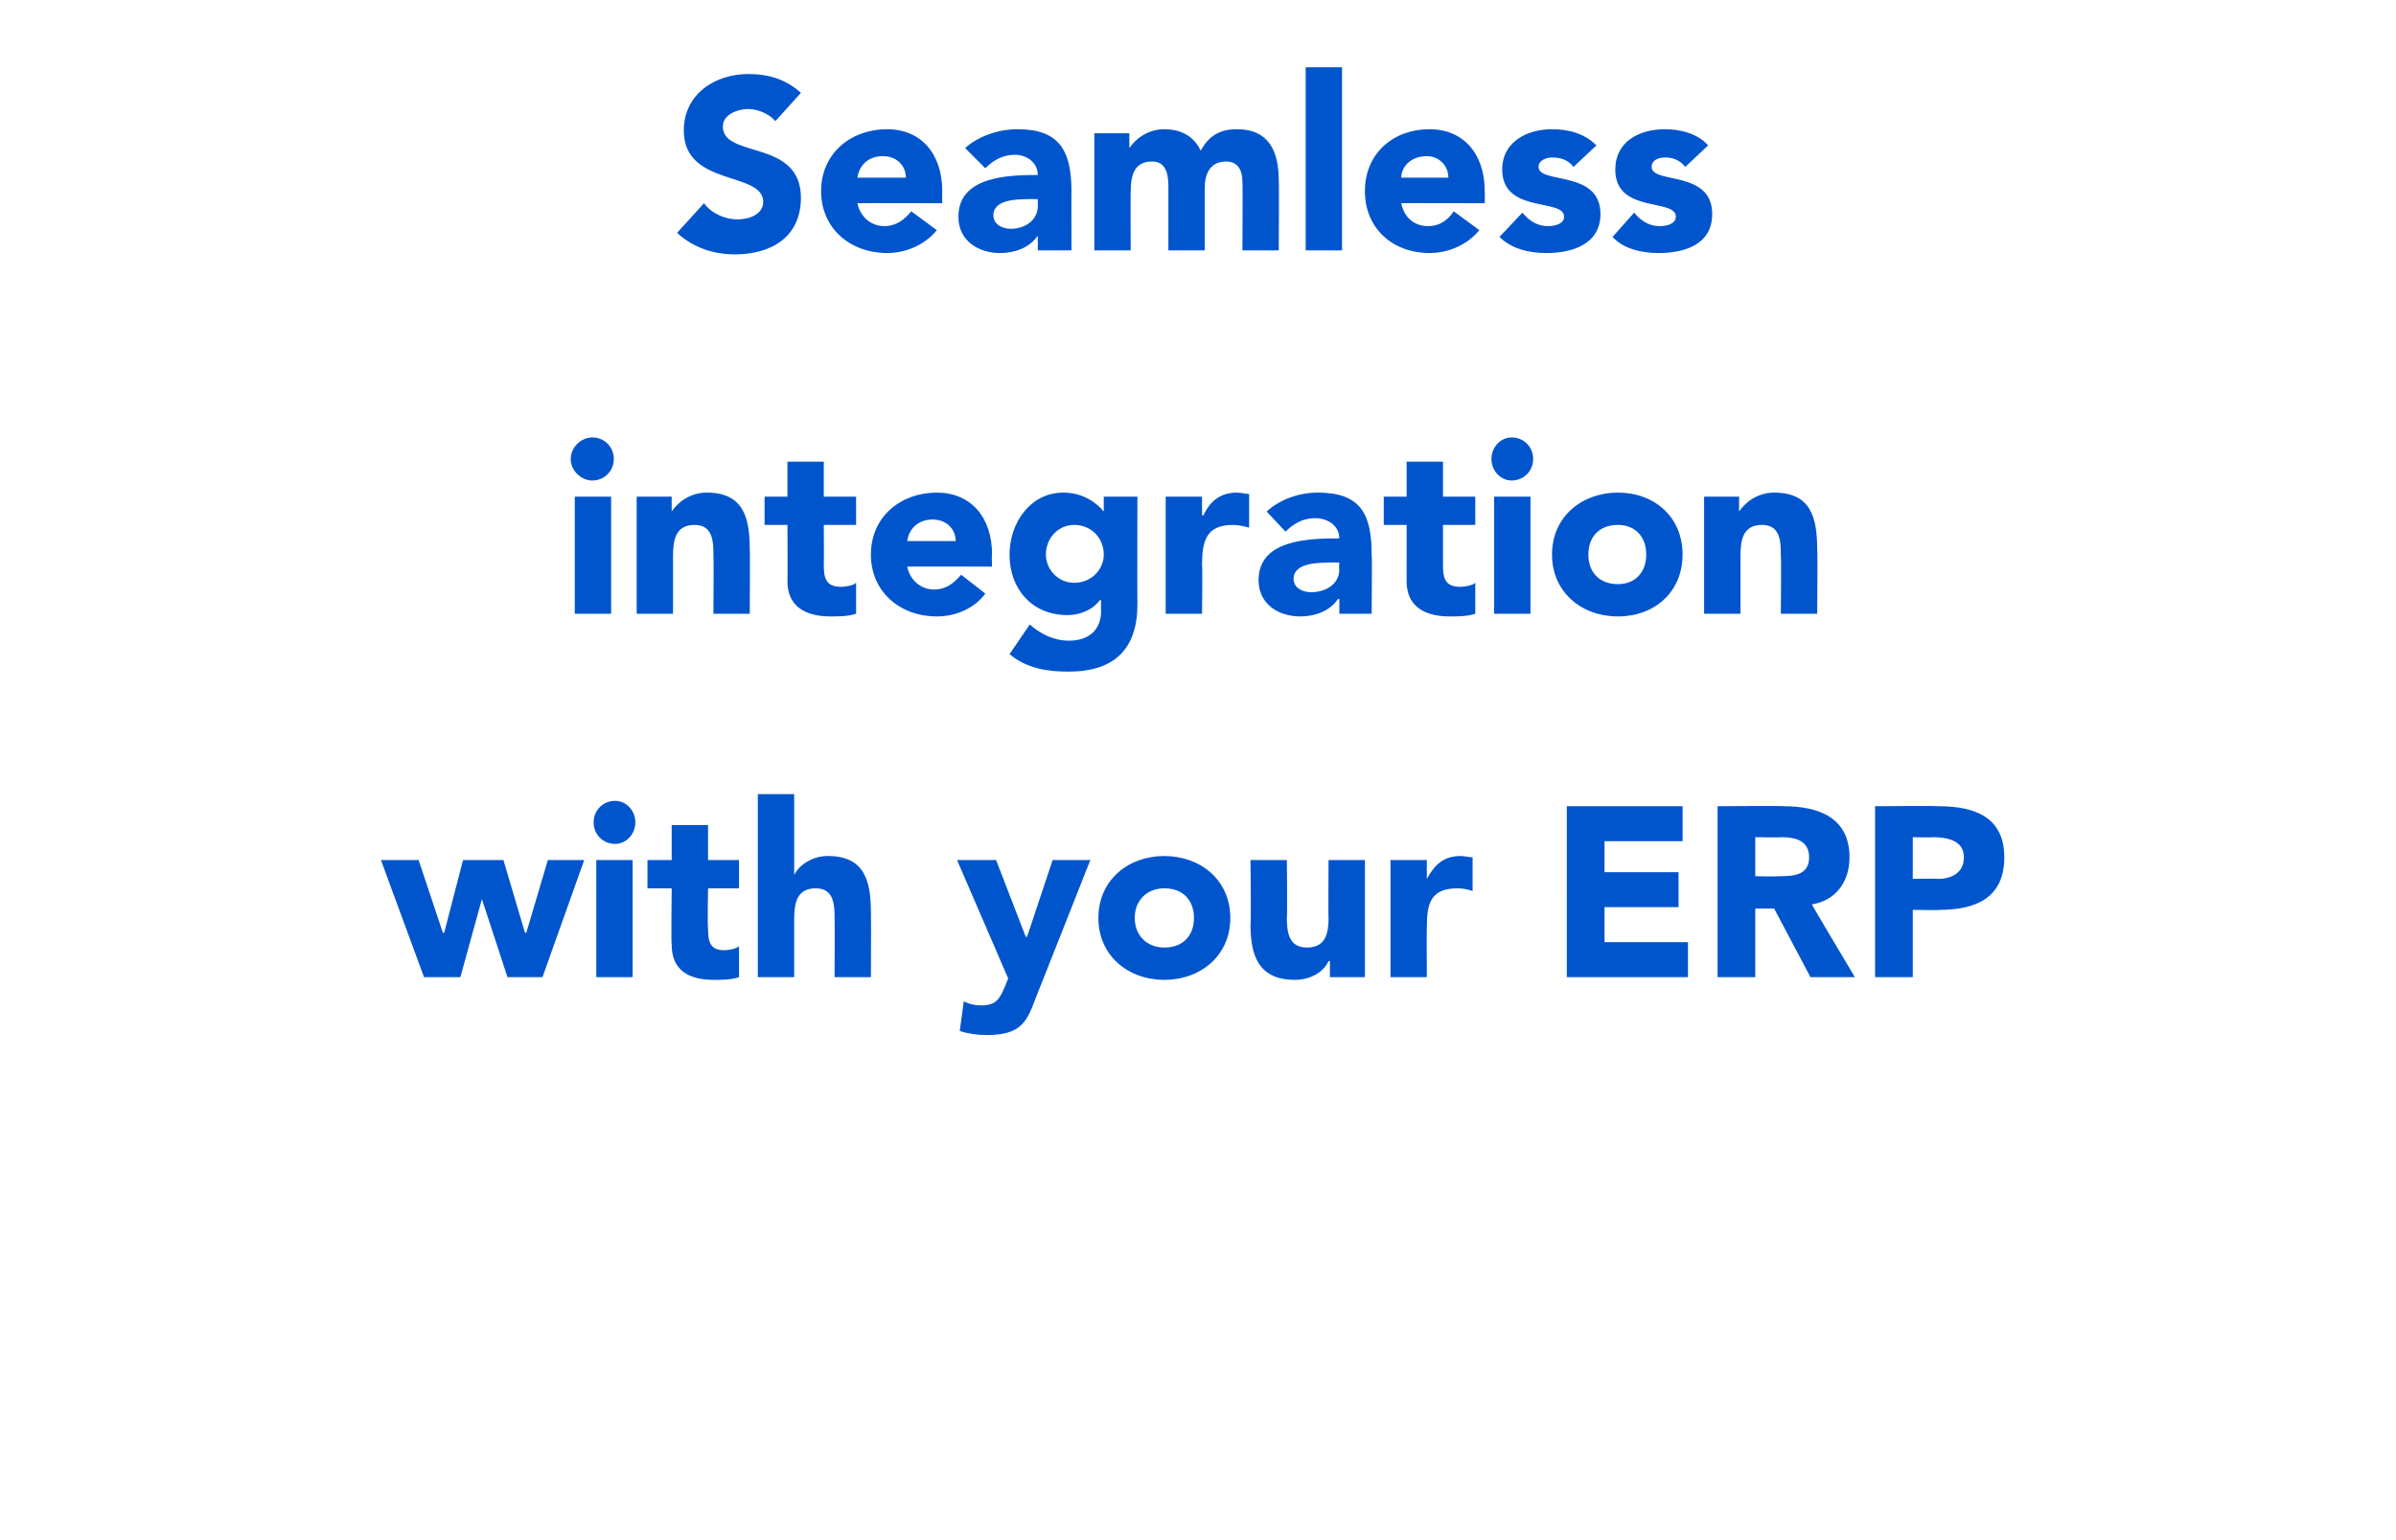<?xml version="1.0" standalone="no"?><!DOCTYPE svg PUBLIC "-//W3C//DTD SVG 1.1//EN" "http://www.w3.org/Graphics/SVG/1.1/DTD/svg11.dtd"><svg xmlns="http://www.w3.org/2000/svg" version="1.1" width="178px" height="114.4px" viewBox="0 -5 178 114.4" style="top:-5px"><desc>text-6</desc><defs/><g id="Polygon69681"><path d="m28.3 58.9h2.8l1.8 5.4h.1l1.4-5.4h3l1.6 5.4h.1l1.6-5.4h2.7l-3.1 8.7h-2.6l-1.9-5.8l-1.6 5.8h-2.7l-3.2-8.7zm16 0h2.7v8.7h-2.7v-8.7zm1.4-4.4c.8 0 1.5.7 1.5 1.6c0 .9-.7 1.6-1.5 1.6c-.9 0-1.6-.7-1.6-1.6c0-.9.7-1.6 1.6-1.6zm9.2 6.5h-2.3s-.05 2.94 0 2.9c0 1 .1 1.7 1.2 1.7c.3 0 .9-.1 1.1-.3v2.3c-.6.2-1.2.2-1.9.2c-1.8 0-3.1-.7-3.1-2.6c-.05-.02 0-4.2 0-4.2h-1.8v-2.1h1.8v-2.6h2.7v2.6h2.3v2.1zm4.1-7v6s.03.05 0 0c.3-.6 1.2-1.4 2.5-1.4c2.7 0 3.2 1.8 3.2 4.2c.02-.02 0 4.8 0 4.8H62s.02-4.28 0-4.3c0-1 0-2.3-1.4-2.3c-1.4 0-1.6 1.1-1.6 2.3v4.3h-2.7V54h2.7zm18 15c-.7 1.9-1.1 2.9-3.7 2.9c-.7 0-1.4-.1-2-.3l.3-2.2c.4.2.8.3 1.3.3c1.2 0 1.4-.6 1.8-1.5c-.01-.02.2-.5.2-.5l-3.8-8.8h2.9l2.2 5.7h.1l1.9-5.7h2.8S77 69.03 77 69zm9.5-10.4c2.7 0 4.9 1.8 4.9 4.6c0 2.8-2.2 4.6-4.9 4.6c-2.7 0-4.9-1.8-4.9-4.6c0-2.8 2.2-4.6 4.9-4.6zm0 6.8c1.4 0 2.2-.9 2.2-2.2c0-1.3-.8-2.2-2.2-2.2c-1.3 0-2.2.9-2.2 2.2c0 1.3.9 2.2 2.2 2.2zm14.9 2.2h-2.6v-1.2s-.06.02-.1 0c-.3.7-1.2 1.4-2.5 1.4c-2.7 0-3.3-1.8-3.3-4.1c.05-.02 0-4.8 0-4.8h2.7s.05 4.24 0 4.2c0 1.1.1 2.3 1.5 2.3c1.4 0 1.6-1.1 1.6-2.2c-.03.02 0-4.3 0-4.3h2.7v8.7zm1.9-8.7h2.7v1.4s.01-.04 0 0c.6-1.1 1.3-1.7 2.5-1.7c.3 0 .7.1.9.1v2.5c-.3-.1-.7-.2-1.1-.2c-2.1 0-2.3 1.2-2.3 3c-.02-.05 0 3.6 0 3.6h-2.7v-8.7zm13.1-4h8.6v2.6h-5.8v2.3h5.5v2.6h-5.5v2.6h6.2v2.6h-9V54.9zm11.2 0s4.95-.04 4.9 0c2.7 0 4.9.9 4.9 3.8c0 1.8-1 3.2-2.8 3.5c0 .03 3.2 5.4 3.2 5.4h-3.3l-2.7-5.1h-1.4v5.1h-2.8V54.9zm2.8 5.2s1.68.04 1.7 0c1 0 2.3 0 2.3-1.4c0-1.3-1.1-1.5-2.1-1.5c-.04.04-1.9 0-1.9 0v2.9zm8.9-5.2s4.71-.04 4.7 0c2.7 0 4.9.8 4.9 3.8c0 3-2.1 3.9-4.8 3.9c.04.04-2 0-2 0v5h-2.8V54.9zm2.8 5.4s1.86-.04 1.9 0c.9 0 1.9-.4 1.9-1.6c0-1.3-1.3-1.5-2.4-1.5c.03.04-1.4 0-1.4 0v3.1z" stroke="none" fill="#0055cd"/></g><g id="Polygon69680"><path d="m42.7 31.9h2.7v8.7h-2.7v-8.7zm1.3-4.4c.9 0 1.6.7 1.6 1.6c0 .9-.7 1.6-1.6 1.6c-.8 0-1.6-.7-1.6-1.6c0-.9.8-1.6 1.6-1.6zm3.3 4.4h2.6v1.1s.04.05 0 0c.4-.6 1.3-1.4 2.6-1.4c2.7 0 3.2 1.8 3.2 4.2c.03-.02 0 4.8 0 4.8H53s.03-4.28 0-4.3c0-1 0-2.3-1.4-2.3c-1.4 0-1.6 1.1-1.6 2.3v4.3h-2.7v-8.7zM63.6 34h-2.4s.02 2.94 0 2.9c0 1 .1 1.7 1.3 1.7c.3 0 .9-.1 1.1-.3v2.3c-.6.2-1.3.2-1.9.2c-1.8 0-3.2-.7-3.2-2.6c.02-.02 0-4.2 0-4.2h-1.7v-2.1h1.7v-2.6h2.7v2.6h2.4v2.1zm9.6 5.1c-.8 1.1-2.2 1.7-3.6 1.7c-2.7 0-4.9-1.8-4.9-4.6c0-2.8 2.2-4.6 4.9-4.6c2.5 0 4.1 1.8 4.1 4.6c-.04.03 0 .9 0 .9c0 0-6.3-.02-6.3 0c.2 1 1 1.7 2 1.7c.9 0 1.5-.5 2-1.1l1.8 1.4zM71 35.2c0-.9-.7-1.6-1.7-1.6c-1.2 0-1.8.8-1.9 1.6h3.6zm13.5 4.7c0 3.3-1.7 5-5.1 5c-1.5 0-3.1-.2-4.4-1.3l1.5-2.2c.8.7 1.8 1.2 2.9 1.2c1.6 0 2.4-.9 2.4-2.2c-.02.01 0-.8 0-.8c0 0-.06-.04-.1 0c-.6.8-1.6 1.1-2.4 1.1c-2.6 0-4.3-1.9-4.3-4.5c0-2.3 1.5-4.6 4-4.6c1.5 0 2.5.8 3 1.4c-.04.01 0 0 0 0v-1.1h2.5s-.02 7.97 0 8zm-4.7-1.6c1.3 0 2.2-1 2.2-2.1c0-1.2-.9-2.2-2.2-2.2c-1.2 0-2.1 1-2.1 2.2c0 1.1.9 2.1 2.1 2.1zm6.8-6.4h2.7v1.4s.07-.04.1 0c.5-1.1 1.3-1.7 2.5-1.7c.3 0 .6.1.9.1v2.5c-.4-.1-.8-.2-1.2-.2c-2 0-2.3 1.2-2.3 3c.04-.05 0 3.6 0 3.6h-2.7v-8.7zm12.9 7.6h-.1c-.6.9-1.7 1.3-2.8 1.3c-1.6 0-3.1-.9-3.1-2.7c0-3 3.7-3.1 6-3.1c0-.9-.8-1.5-1.8-1.5c-.9 0-1.6.4-2.2 1L94.1 33c1-.9 2.4-1.4 3.8-1.4c3.2 0 4 1.6 4 4.6c.04-.04 0 4.4 0 4.4h-2.4v-1.1zm-.7-2.7c-.8 0-2.7 0-2.7 1.2c0 .7.7 1 1.3 1c1.1 0 2.1-.6 2.1-1.7c-.05.05 0-.5 0-.5c0 0-.71-.03-.7 0zm10.8-2.8h-2.4v2.9c0 1 .1 1.7 1.3 1.7c.3 0 .9-.1 1.1-.3v2.3c-.6.2-1.3.2-1.9.2c-1.8 0-3.2-.7-3.2-2.6V34h-1.7v-2.1h1.7v-2.6h2.7v2.6h2.4v2.1zm1.4-2.1h2.7v8.7H111v-8.7zm1.3-4.4c.9 0 1.6.7 1.6 1.6c0 .9-.7 1.6-1.6 1.6c-.8 0-1.5-.7-1.5-1.6c0-.9.7-1.6 1.5-1.6zm7.9 4.1c2.7 0 4.8 1.8 4.8 4.6c0 2.8-2.1 4.6-4.8 4.6c-2.7 0-4.9-1.8-4.9-4.6c0-2.8 2.2-4.6 4.9-4.6zm0 6.8c1.3 0 2.1-.9 2.1-2.2c0-1.3-.8-2.2-2.1-2.2c-1.4 0-2.2.9-2.2 2.2c0 1.3.8 2.2 2.2 2.2zm6.4-6.5h2.6v1.1s.04.05 0 0c.4-.6 1.3-1.4 2.6-1.4c2.7 0 3.2 1.8 3.2 4.2c.04-.02 0 4.8 0 4.8h-2.7s.04-4.28 0-4.3c0-1 0-2.3-1.4-2.3c-1.4 0-1.6 1.1-1.6 2.3v4.3h-2.7v-8.7z" stroke="none" fill="#0055cd"/></g><g id="Polygon69679"><path d="m57.6 4c-.5-.6-1.4-.9-2-.9c-.8 0-1.9.4-1.9 1.3c0 2.4 5.8.9 5.8 5.3c0 2.9-2.2 4.2-4.9 4.2c-1.6 0-3.1-.5-4.3-1.6l2-2.2c.6.8 1.6 1.2 2.5 1.2c.9 0 1.9-.4 1.9-1.3c0-2.3-5.9-1.1-5.9-5.3C50.8 2 53.1.5 55.6.5c1.5 0 2.8.4 3.9 1.4L57.6 4zm12 8.1c-.9 1.1-2.3 1.7-3.7 1.7c-2.7 0-4.9-1.8-4.9-4.6c0-2.8 2.2-4.6 4.9-4.6c2.5 0 4.1 1.8 4.1 4.6c-.02.03 0 .9 0 .9c0 0-6.29-.02-6.3 0c.2 1 1 1.7 2 1.7c.9 0 1.5-.5 2-1.1l1.9 1.4zm-2.3-3.9c0-.9-.7-1.6-1.7-1.6c-1.2 0-1.8.8-1.9 1.6h3.6zm9.8 4.3s-.03.01 0 0c-.6.9-1.7 1.3-2.8 1.3c-1.6 0-3.1-.9-3.1-2.7c0-3 3.7-3.1 5.9-3.1c0-.9-.8-1.5-1.7-1.5c-.9 0-1.6.4-2.2 1L71.7 6c1-.9 2.5-1.4 3.9-1.4c3.1 0 4 1.6 4 4.6c-.01-.04 0 4.4 0 4.4h-2.5v-1.1zm-.7-2.7c-.8 0-2.6 0-2.6 1.2c0 .7.7 1 1.3 1c1 0 2-.6 2-1.7v-.5s-.66-.03-.7 0zm4.9-4.9h2.6v1.1s.01.05 0 0c.4-.6 1.3-1.4 2.6-1.4c1.2 0 2.2.5 2.7 1.6c.6-1.1 1.4-1.6 2.7-1.6c2.4 0 3.1 1.7 3.1 3.8c.03.04 0 5.2 0 5.2h-2.7s.03-5.09 0-5.1c0-.8-.3-1.5-1.2-1.5c-1.2 0-1.6.9-1.6 2v4.6h-2.7V9c0-.7 0-2-1.2-2C84.2 7 84 8.1 84 9.3c-.02-.05 0 4.3 0 4.3h-2.7V4.9zM97 0h2.7v13.6H97V0zm12.9 12.1c-.9 1.1-2.3 1.7-3.7 1.7c-2.7 0-4.8-1.8-4.8-4.6c0-2.8 2.1-4.6 4.8-4.6c2.5 0 4.1 1.8 4.1 4.6c.02.03 0 .9 0 .9c0 0-6.25-.02-6.2 0c.2 1 .9 1.7 2 1.7c.9 0 1.5-.5 1.9-1.1l1.9 1.4zm-2.3-3.9c0-.9-.7-1.6-1.6-1.6c-1.2 0-1.9.8-1.9 1.6h3.5zm9.3-.8c-.4-.5-.9-.7-1.6-.7c-.4 0-1 .2-1 .7c0 1.3 4.6.2 4.6 3.5c0 2.3-2.2 2.9-4 2.9c-1.3 0-2.6-.3-3.5-1.2l1.7-1.8c.5.6 1.1 1 1.9 1c.6 0 1.2-.2 1.2-.7c0-1.4-4.6-.2-4.6-3.5c0-2.1 1.9-3 3.7-3c1.2 0 2.4.3 3.3 1.2l-1.7 1.6zm8.3 0c-.4-.5-.9-.7-1.5-.7c-.5 0-1 .2-1 .7c0 1.3 4.5.2 4.5 3.5c0 2.3-2.1 2.9-4 2.9c-1.2 0-2.6-.3-3.4-1.2l1.6-1.8c.5.6 1.1 1 1.9 1c.6 0 1.2-.2 1.2-.7c0-1.4-4.5-.2-4.5-3.5c0-2.1 1.8-3 3.7-3c1.1 0 2.4.3 3.2 1.2l-1.7 1.6z" stroke="none" fill="#0055cd"/></g></svg>